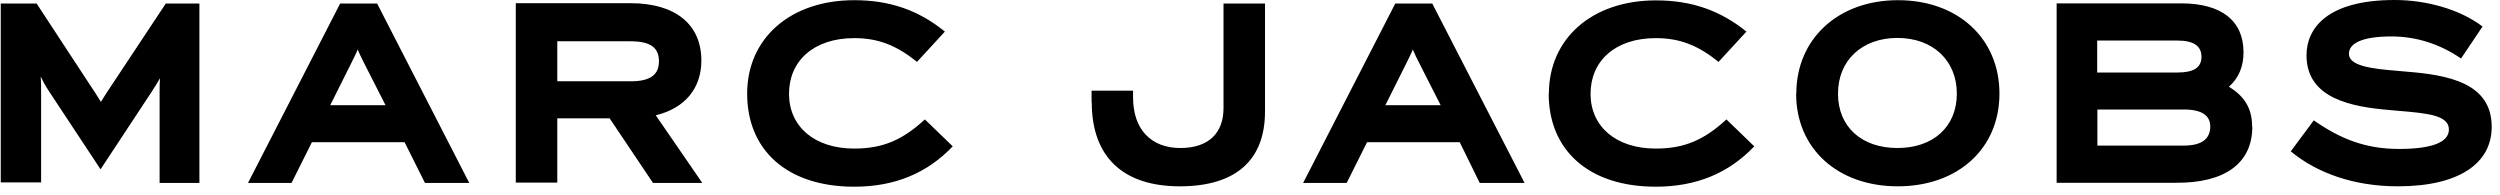 <svg xmlns="http://www.w3.org/2000/svg" width="231" height="18" viewBox="0 0 231 18" fill="none"><path d="M0 0.328H3.385L8.289 7.805C8.668 8.375 8.979 8.841 9.325 9.411C9.67 8.841 9.981 8.375 10.361 7.805L15.317 0.328H18.425V16.905H14.747V8.651C14.747 8.15 14.747 7.684 14.781 7.235C14.557 7.615 14.281 8.081 13.97 8.548L9.29 15.645L4.524 8.427C4.213 7.961 3.989 7.546 3.764 7.08C3.799 7.546 3.799 7.995 3.799 8.496V16.854H0.069V0.328H0ZM30.512 9.722L32.429 5.888C32.654 5.422 32.895 4.973 33.051 4.576C33.206 4.956 33.431 5.422 33.672 5.888L35.624 9.722H30.512ZM39.25 16.905H43.36L34.847 0.328H31.428L22.915 16.905H26.938L28.82 13.141H37.385L39.267 16.905H39.25ZM51.493 3.816H58.279C60.196 3.816 60.887 4.472 60.887 5.664C60.887 6.855 60.161 7.512 58.279 7.512H51.493V3.833V3.816ZM60.369 16.905H64.893L60.593 10.654C63.287 9.998 64.806 8.168 64.806 5.595C64.806 2.262 62.423 0.294 58.245 0.294H47.659V16.871H51.493V10.931H56.328L60.351 16.923L60.369 16.905ZM69.037 8.651C69.037 13.866 72.715 17.251 78.932 17.251C82.696 17.251 85.683 15.99 88.032 13.521L85.459 11.034C83.421 12.916 81.591 13.728 78.932 13.728C75.254 13.728 72.905 11.69 72.905 8.668C72.905 5.647 75.167 3.523 78.932 3.523C81.194 3.523 82.851 4.213 84.734 5.716L87.306 2.918C84.889 0.95 82.23 0.017 78.932 0.017C73.026 0.017 69.037 3.54 69.037 8.651ZM100.879 9.463C100.879 14.522 103.797 17.216 109.012 17.216C114.227 17.216 116.886 14.764 116.886 10.309V0.328H113.053V9.998C113.053 12.226 111.741 13.676 109.064 13.676C106.388 13.676 104.695 11.984 104.695 8.997V8.375H100.862V9.446M128.007 9.722L129.924 5.888C130.148 5.422 130.39 4.973 130.545 4.576C130.701 4.956 130.925 5.422 131.167 5.888L133.118 9.722H128.007ZM136.727 16.905H140.872L132.341 0.328H128.922L120.409 16.905H124.433L126.315 13.141H134.88L136.727 16.905ZM143.099 8.651C143.099 13.866 146.777 17.251 152.994 17.251C156.758 17.251 159.745 15.99 162.094 13.521L159.521 11.034C157.483 12.916 155.653 13.728 152.994 13.728C149.316 13.728 146.967 11.69 146.967 8.668C146.967 5.647 149.229 3.523 152.994 3.523C155.256 3.523 156.913 4.213 158.796 5.716L161.369 2.918C158.951 0.967 156.309 0.035 153.011 0.035C147.105 0.035 143.116 3.557 143.116 8.668L143.099 8.651ZM180.812 8.651C180.812 11.725 178.619 13.676 175.321 13.676C172.023 13.676 169.83 11.725 169.83 8.651C169.83 5.578 172.057 3.505 175.321 3.505C178.585 3.505 180.812 5.578 180.812 8.651ZM165.962 8.651C165.962 13.762 169.83 17.216 175.356 17.216C180.881 17.216 184.749 13.762 184.749 8.651C184.749 3.54 180.899 0.017 175.373 0.017C169.847 0.017 165.979 3.592 165.979 8.651H165.962ZM204.228 11.69C204.228 12.761 203.537 13.452 201.775 13.452H193.798V10.119H201.81C203.468 10.119 204.228 10.689 204.228 11.69ZM201.188 3.747C202.691 3.747 203.416 4.248 203.416 5.249C203.416 6.251 202.691 6.7 201.188 6.7H193.78V3.747H201.188ZM208.096 11.69C208.096 9.964 207.336 8.858 205.954 8.012C206.87 7.201 207.301 6.13 207.301 4.835C207.301 1.917 205.264 0.311 201.551 0.311H190.033V16.888H201.05C205.574 16.922 208.113 15.092 208.113 11.708L208.096 11.69ZM211.67 13.987C214.088 15.99 217.507 17.216 221.565 17.216C227.246 17.216 230.233 15.075 230.233 11.725C230.233 7.65 226.21 6.924 222.29 6.614L221.53 6.545C219.078 6.355 217.04 6.078 217.04 4.973C217.04 3.972 218.335 3.367 220.96 3.367C223.309 3.367 225.484 4.092 227.401 5.405L229.387 2.452C227.28 0.846 224.172 0 221.254 0C215.003 0 213.121 2.642 213.121 5.111C213.121 9.1 217.265 9.877 220.839 10.171L221.599 10.24C224.327 10.464 226.279 10.654 226.279 11.967C226.279 13.193 224.586 13.762 221.668 13.762C218.594 13.762 216.263 12.847 213.794 11.12L211.653 14.004L211.67 13.987Z" fill="black"></path></svg>